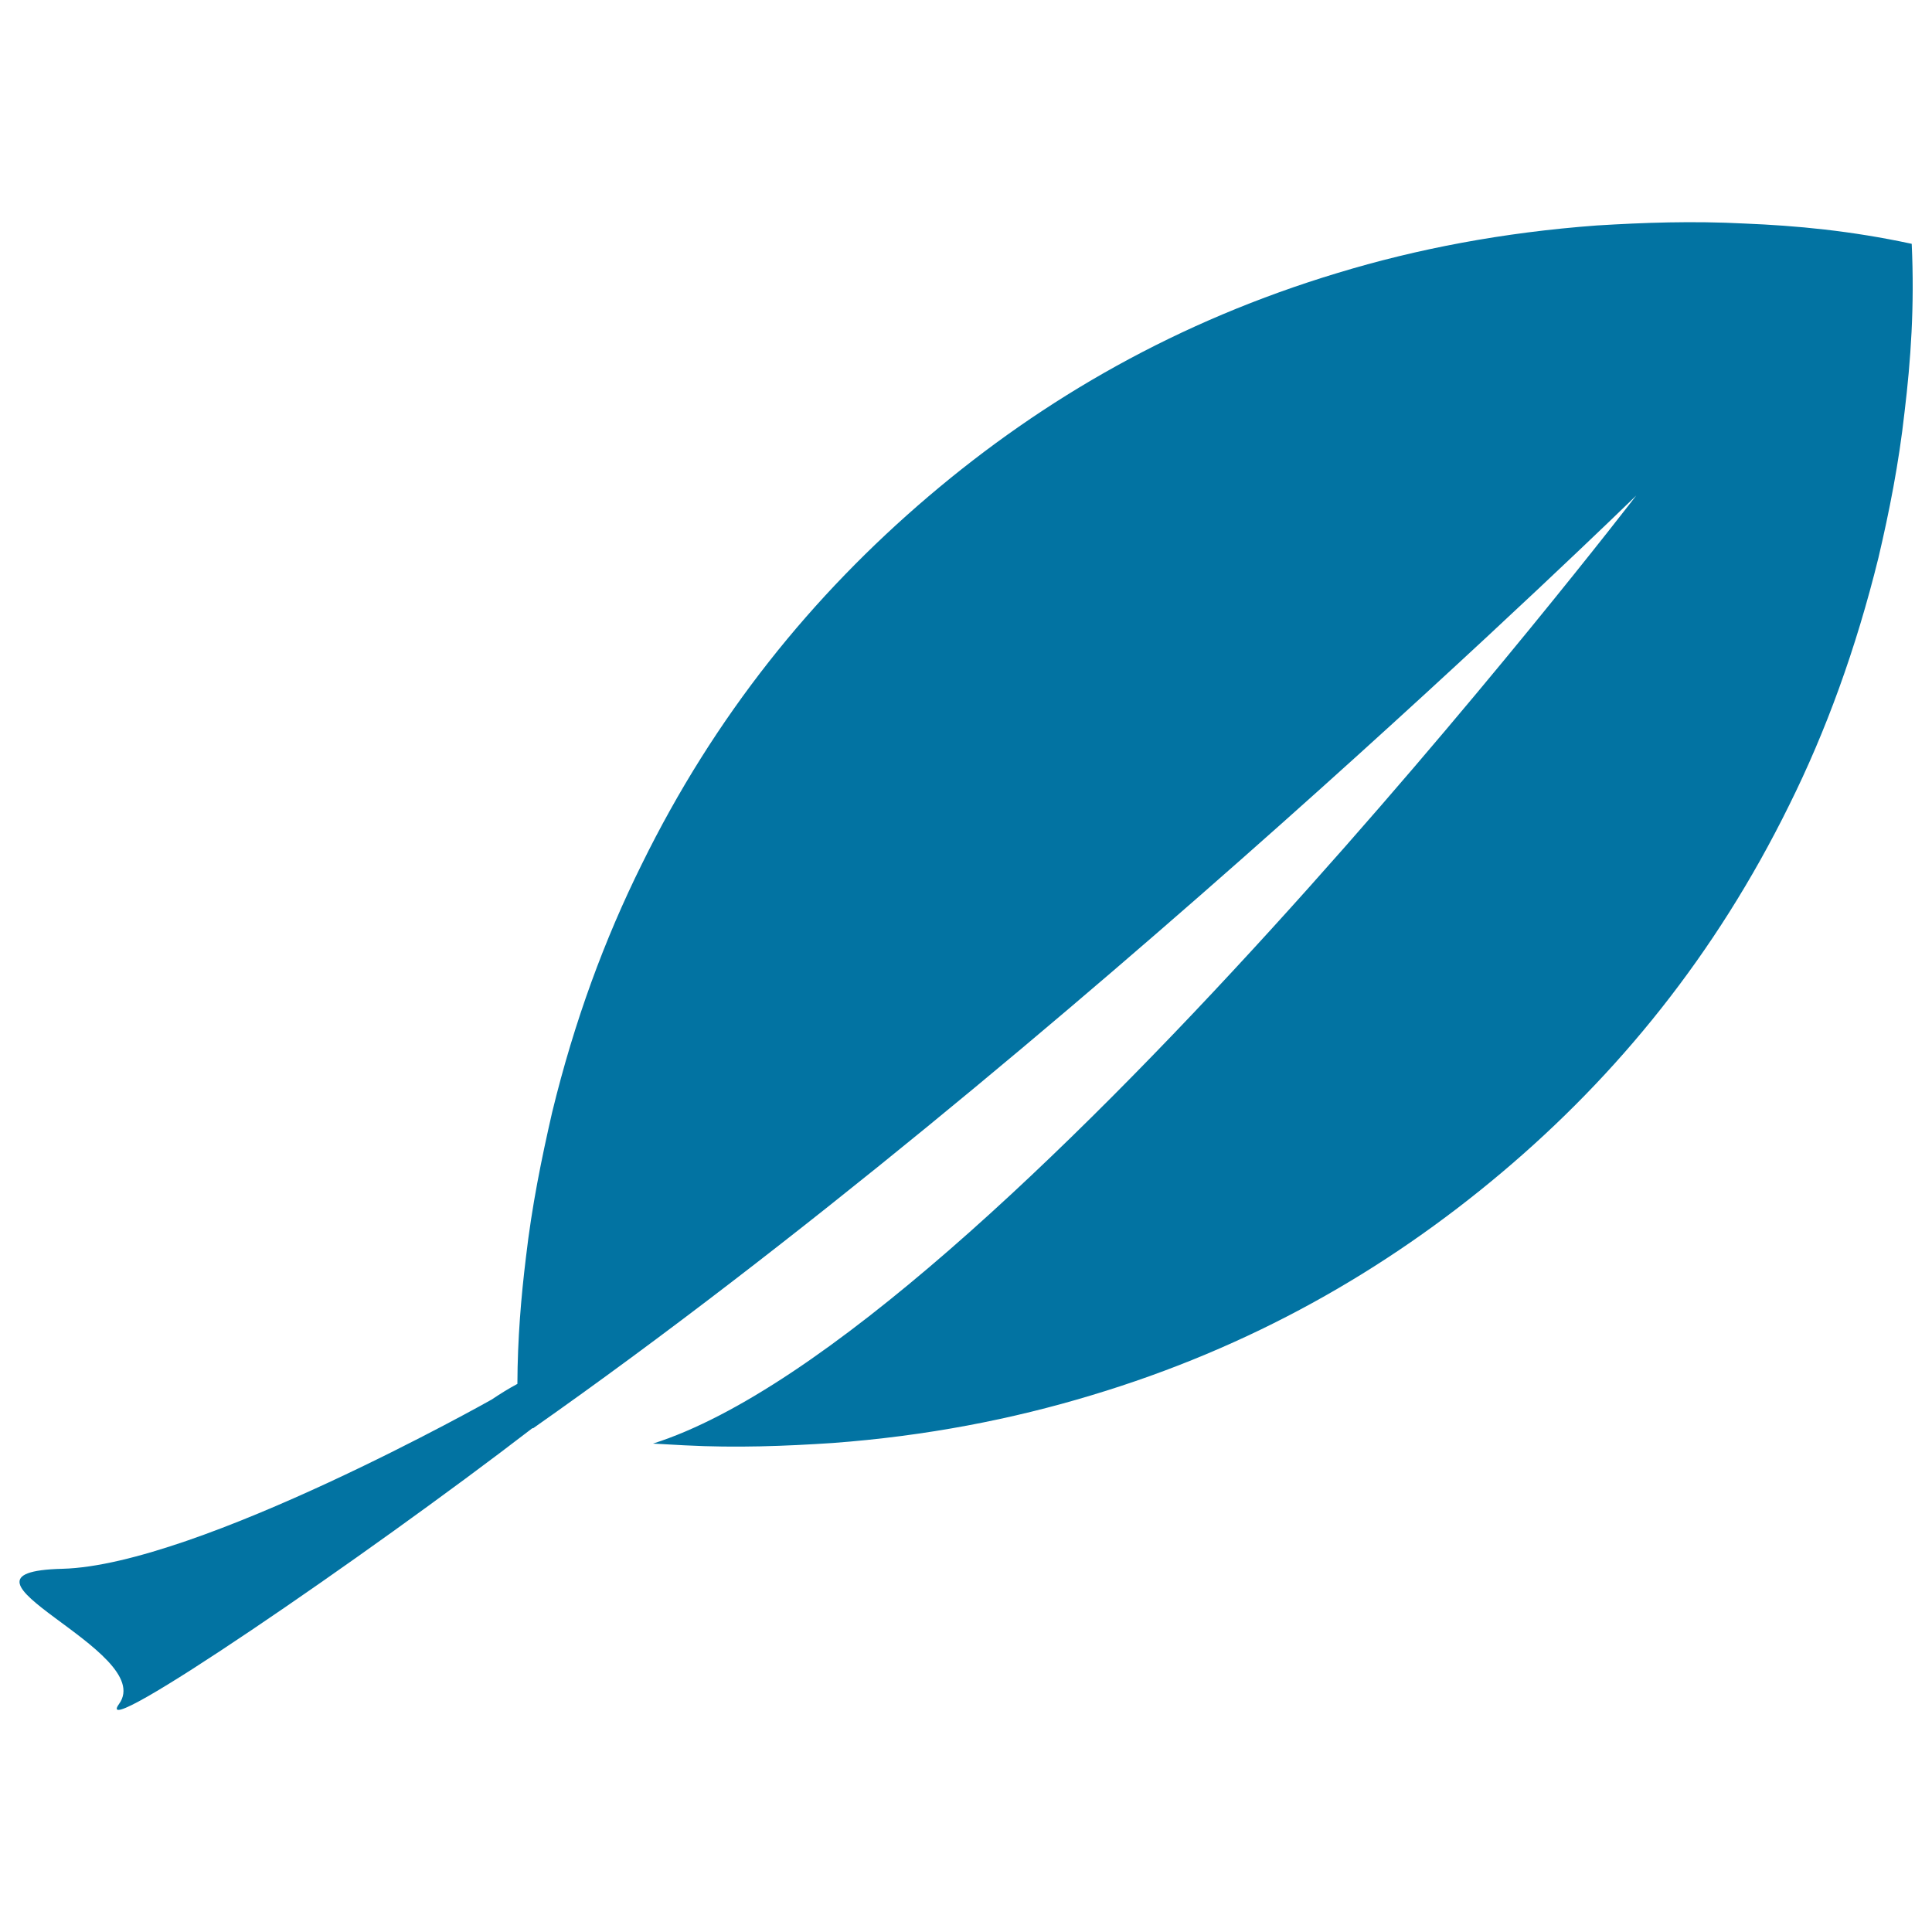 <svg xmlns="http://www.w3.org/2000/svg" viewBox="0 0 1000 1000" style="fill:#0273a2">
<title>Plant Leaf SVG icon</title>
<g><path d="M989.5,126.2c-31.6-6.8-59.6-9.4-86.5-10.5c-26.9-1.4-52-0.5-76.5,1c-48.6,3.6-93.1,12.1-134.2,24.6c-82.2,24.8-151.8,64.6-211.8,115.7C420.5,308.1,370,370.3,332.1,447.5c-19.1,38.5-34.8,80.9-46.3,128.2c-5.5,24-10.5,48.4-13.6,75.3c-2.5,20.5-4.3,41.9-4.4,65.3c-4.5,2.4-9,5.2-13.3,8.1c0,0-152,85.7-222.1,87.6c-70.1,1.7,49.3,42.3,29.2,70c-15.6,21.6,127.7-76.4,214-142.8c0.1,0,0.2,0,0.3,0.1c271.9-191,571-482.8,571-482.8S512.5,691.8,338,747.2c5.5,0.3,11,0.6,16.4,0.9c27,1.4,52,0.4,76.5-1.2c48.5-3.6,93-12.3,134-24.7c82.3-24.7,152-64.4,212.3-115.2c60.3-50.8,110.8-113,148.8-190.1c19.1-38.4,34.6-80.9,46.3-128.3c5.6-23.9,10.5-48.5,13.5-75.4C989,186.6,991,158.6,989.5,126.2z"/></g>
</svg>